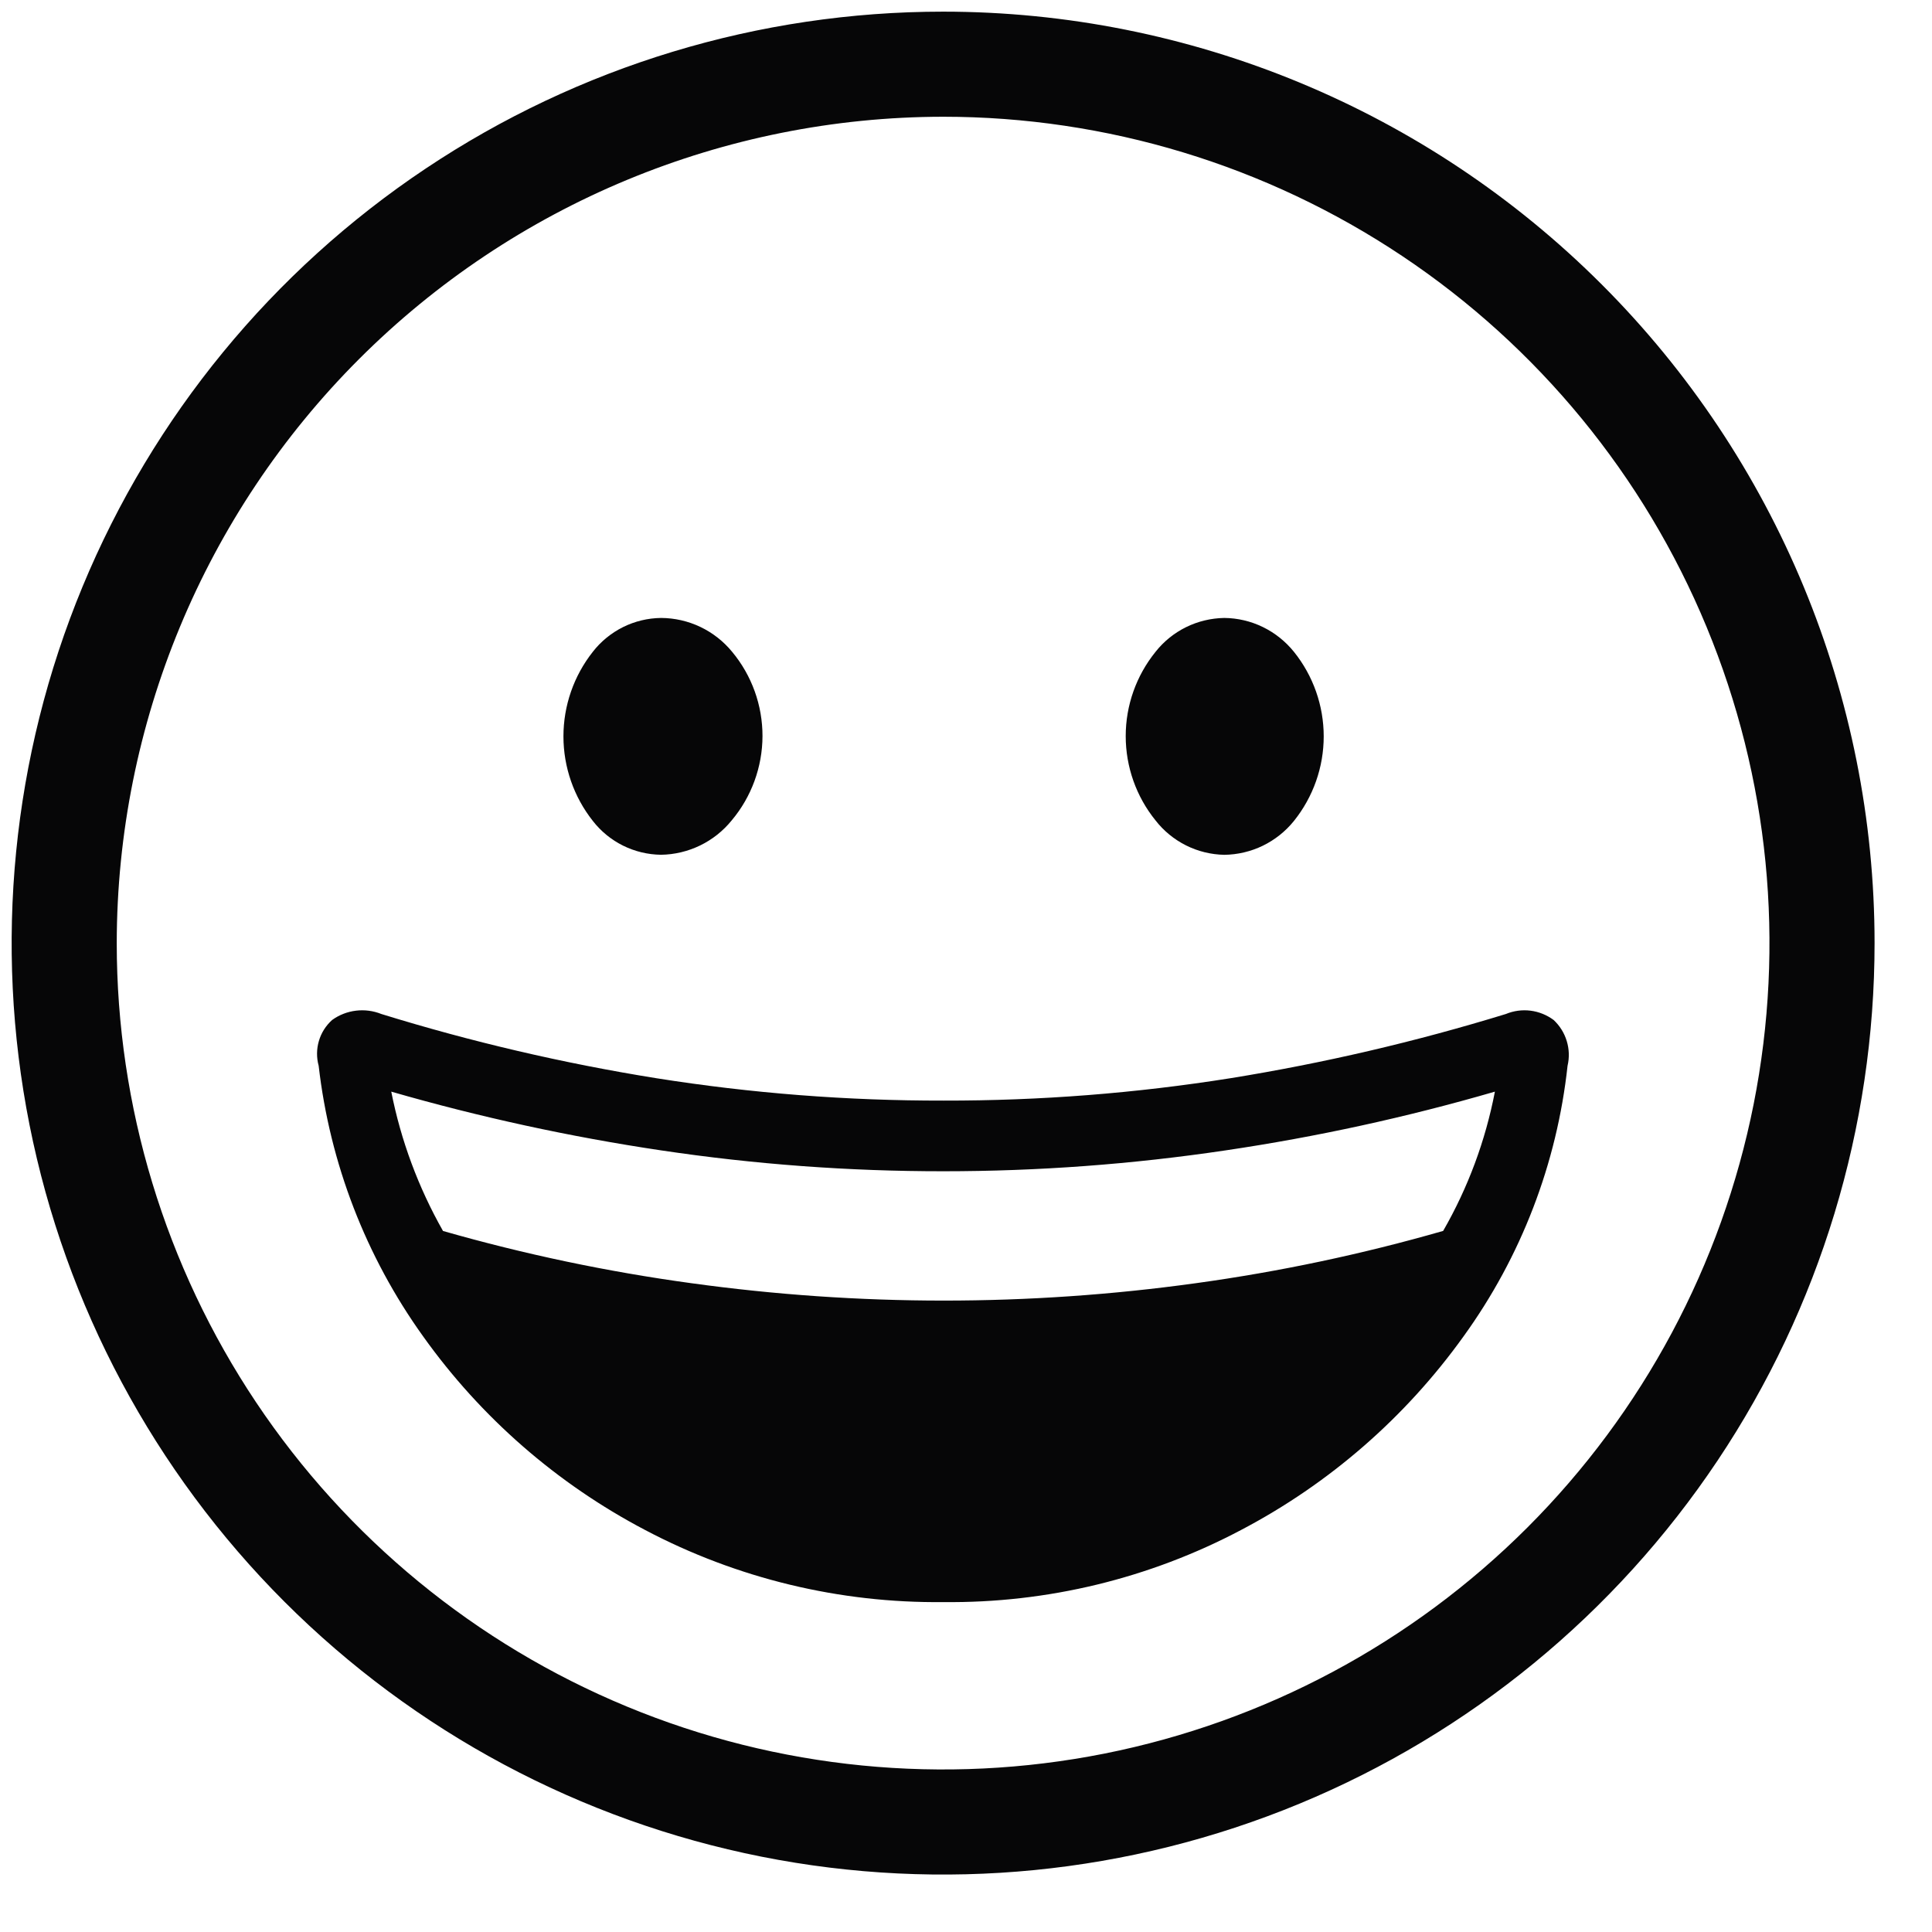 <?xml version="1.0" encoding="UTF-8"?>
<svg xmlns="http://www.w3.org/2000/svg" width="33" height="33" viewBox="0 0 33 33" fill="none">
  <path id="Vector" d="M26.537 17.422C26.421 17.336 26.285 17.281 26.142 17.263C25.999 17.245 25.854 17.265 25.721 17.32C24.181 17.793 22.611 18.159 21.021 18.416C19.4 18.674 17.76 18.802 16.118 18.799C14.473 18.802 12.83 18.674 11.206 18.416C9.618 18.161 8.05 17.795 6.514 17.32C6.377 17.265 6.227 17.245 6.08 17.263C5.933 17.281 5.793 17.335 5.673 17.422C5.566 17.518 5.487 17.642 5.447 17.78C5.406 17.918 5.405 18.065 5.443 18.204C5.635 19.872 6.249 21.463 7.228 22.827C8.215 24.211 9.513 25.343 11.018 26.133C12.588 26.962 14.341 27.385 16.117 27.365C17.887 27.384 19.634 26.961 21.199 26.133C22.706 25.342 24.006 24.21 24.998 22.827C25.982 21.466 26.594 19.873 26.775 18.204C26.808 18.064 26.803 17.918 26.761 17.781C26.719 17.643 26.642 17.52 26.537 17.422ZM24.65 21.025C23.265 21.423 21.854 21.721 20.426 21.918C18.998 22.116 17.559 22.215 16.117 22.215C14.676 22.215 13.236 22.115 11.808 21.918C10.375 21.722 8.958 21.424 7.567 21.026C7.147 20.285 6.848 19.482 6.683 18.646C8.195 19.082 9.734 19.417 11.29 19.649C12.888 19.888 14.502 20.007 16.117 20.006C17.73 20.006 19.341 19.887 20.936 19.649C22.49 19.419 24.026 19.084 25.534 18.646C25.373 19.483 25.075 20.287 24.65 21.025ZM10.126 14.022C9.801 13.611 9.624 13.102 9.624 12.578C9.624 12.053 9.801 11.544 10.126 11.133C10.264 10.955 10.441 10.812 10.642 10.711C10.844 10.611 11.065 10.558 11.29 10.555C11.522 10.556 11.752 10.608 11.962 10.708C12.172 10.808 12.357 10.953 12.505 11.133C12.842 11.538 13.025 12.048 13.024 12.575C13.022 13.101 12.836 13.611 12.497 14.014C12.351 14.194 12.167 14.34 11.959 14.441C11.75 14.542 11.522 14.597 11.29 14.6C11.065 14.597 10.844 14.544 10.642 14.444C10.441 14.344 10.264 14.2 10.126 14.022ZM19.738 14.014C19.408 13.607 19.228 13.098 19.228 12.573C19.228 12.049 19.408 11.541 19.738 11.133C19.878 10.956 20.056 10.812 20.259 10.712C20.462 10.612 20.685 10.559 20.911 10.555C21.139 10.557 21.365 10.61 21.57 10.71C21.776 10.81 21.957 10.955 22.101 11.133C22.43 11.542 22.61 12.052 22.61 12.578C22.61 13.104 22.43 13.613 22.101 14.023C21.957 14.201 21.776 14.345 21.571 14.445C21.365 14.545 21.139 14.598 20.911 14.601C20.684 14.596 20.461 14.542 20.258 14.44C20.055 14.338 19.877 14.193 19.738 14.014ZM16.109 1.994C18.9 1.994 21.629 2.822 23.951 4.373C26.272 5.923 28.081 8.128 29.149 10.707C30.218 13.286 30.497 16.124 29.953 18.863C29.408 21.601 28.064 24.116 26.09 26.09C24.116 28.064 21.601 29.408 18.863 29.953C16.124 30.497 13.286 30.218 10.707 29.149C8.128 28.081 5.924 26.272 4.373 23.951C2.822 21.629 1.994 18.9 1.994 16.109C1.998 12.367 3.487 8.779 6.133 6.133C8.779 3.487 12.367 1.998 16.109 1.994ZM16.109 0.199C12.962 0.199 9.886 1.132 7.27 2.88C4.653 4.628 2.614 7.113 1.41 10.02C0.206 12.927 -0.109 16.126 0.504 19.213C1.118 22.299 2.634 25.134 4.859 27.359C7.084 29.584 9.919 31.099 13.005 31.713C16.091 32.327 19.29 32.012 22.197 30.808C25.104 29.604 27.589 27.564 29.337 24.948C31.086 22.331 32.019 19.256 32.019 16.109C32.019 11.889 30.343 7.842 27.359 4.859C24.375 1.875 20.328 0.199 16.109 0.199Z" fill="#060607"></path>
</svg>
